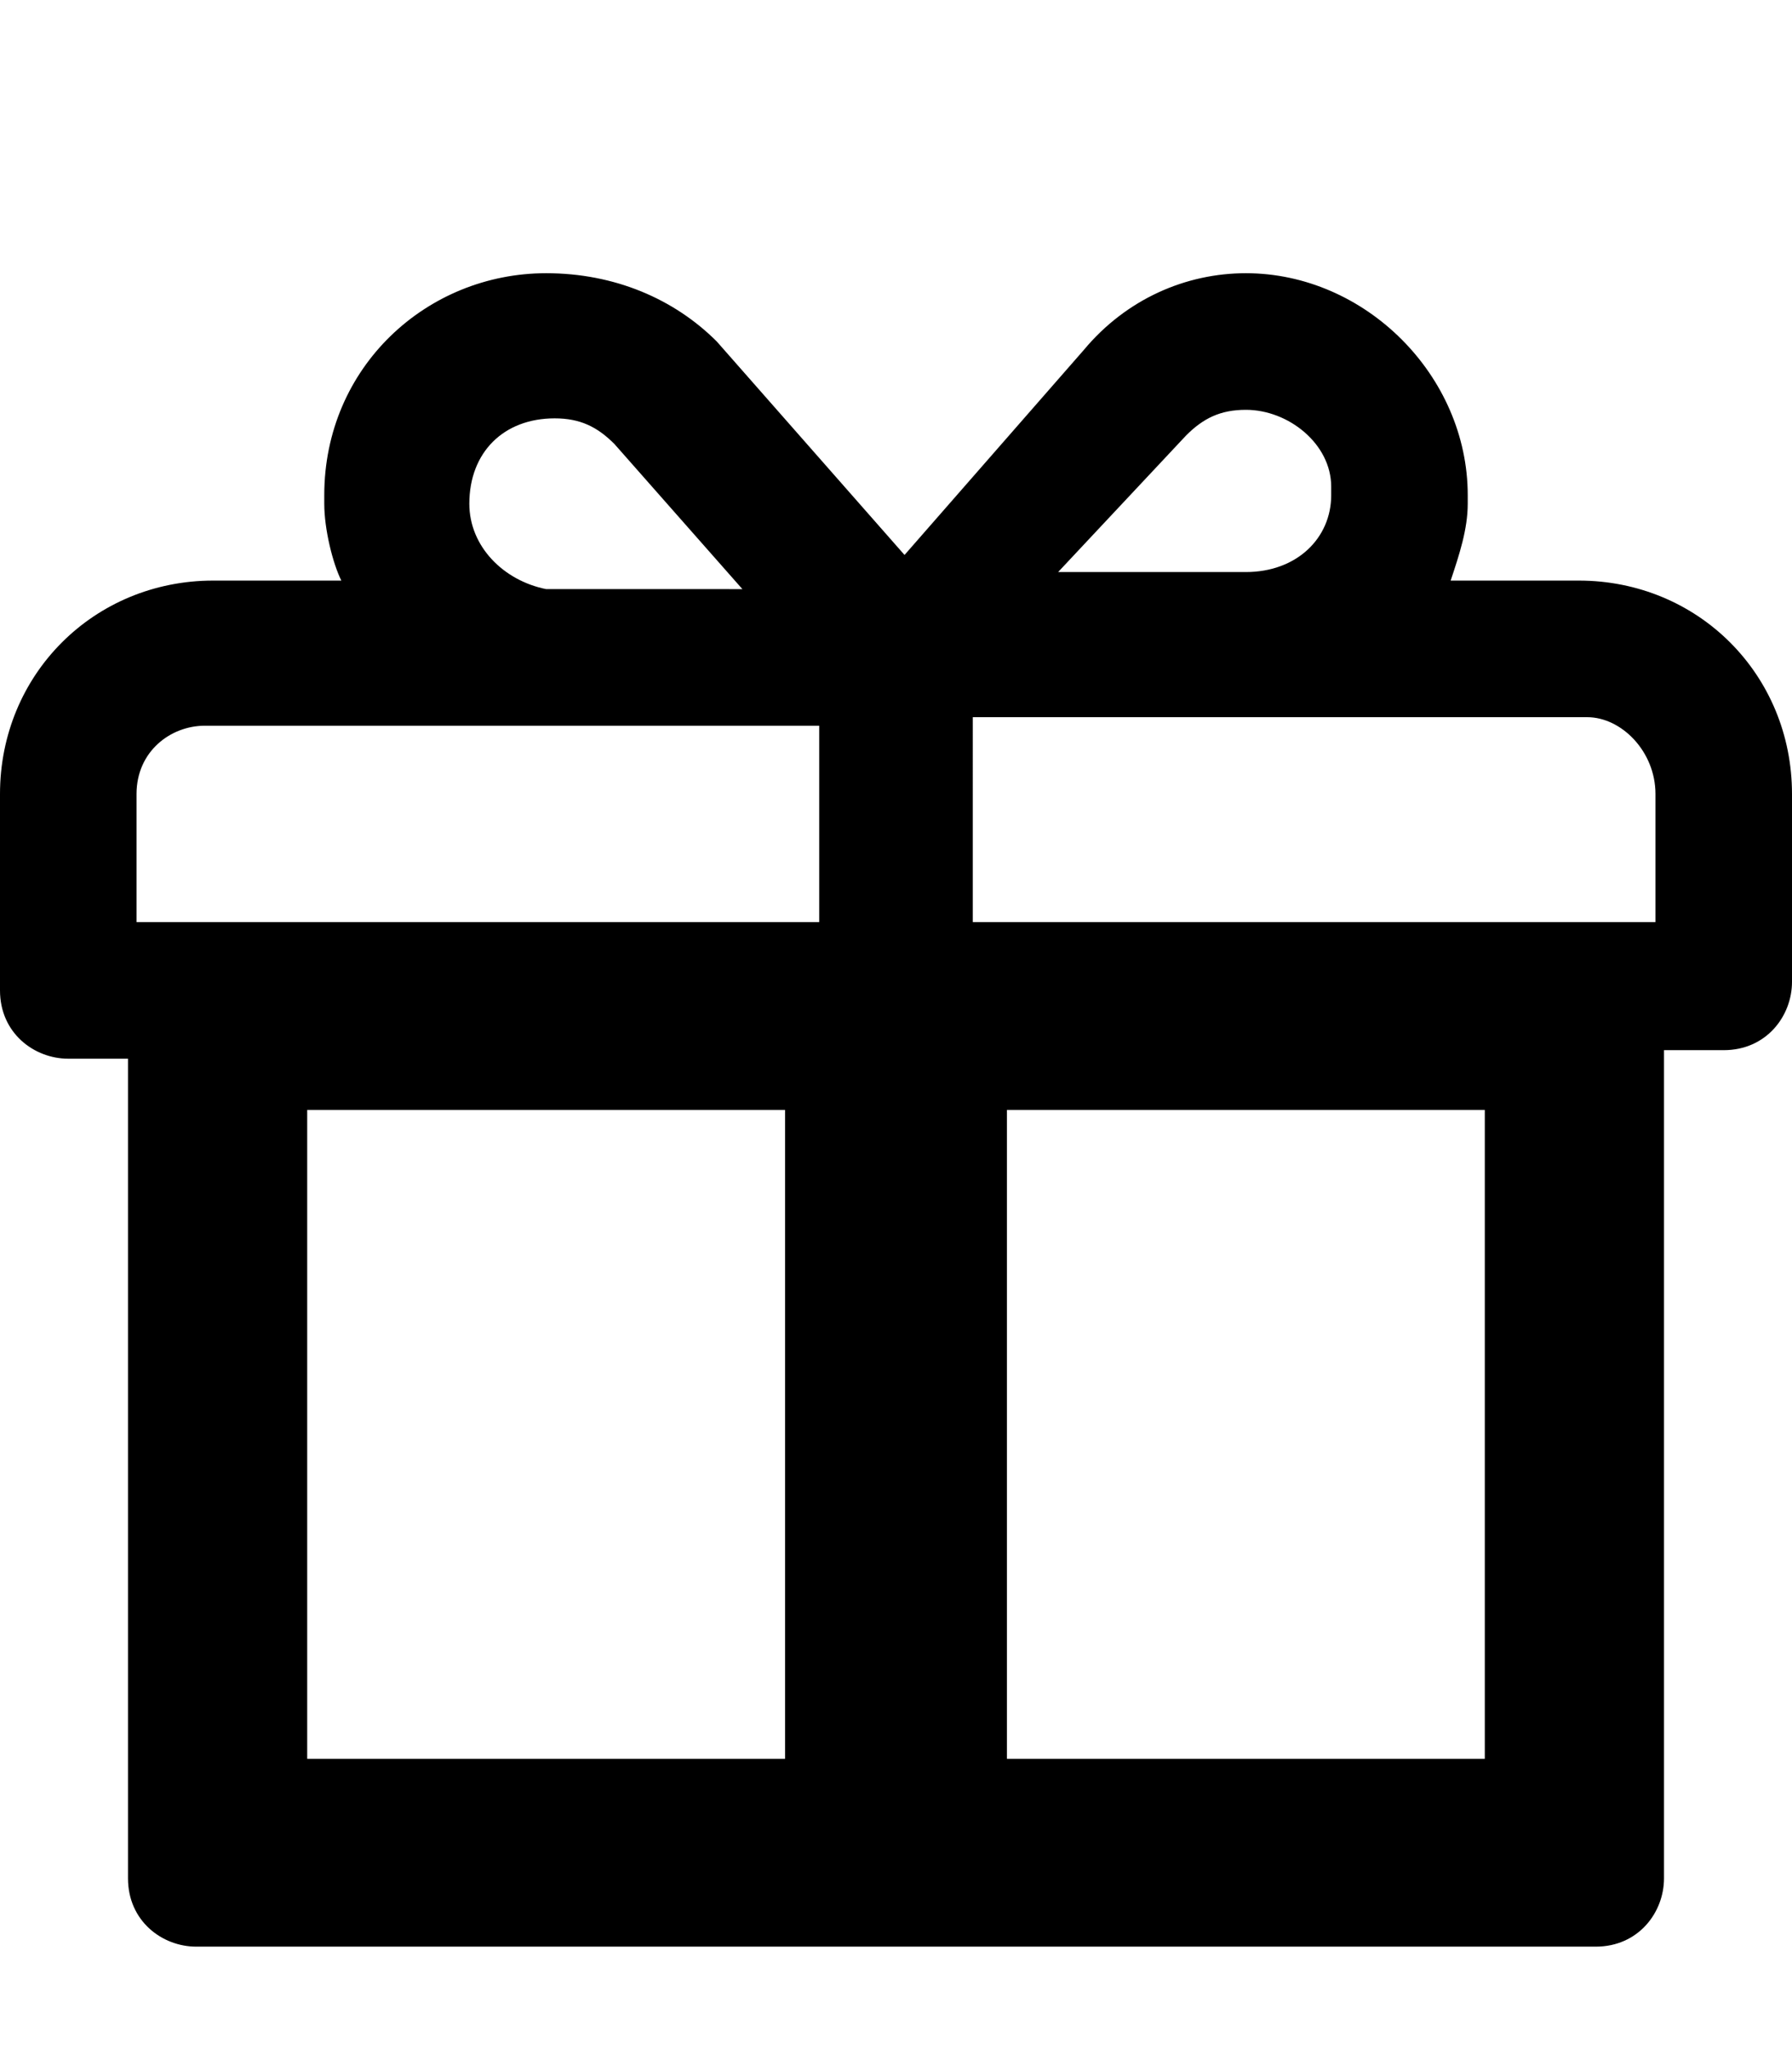 <?xml version="1.0" encoding="utf-8"?>
<!-- Generator: Adobe Illustrator 25.0.1, SVG Export Plug-In . SVG Version: 6.00 Build 0)  -->
<svg version="1.1" id="Layer_1" xmlns="http://www.w3.org/2000/svg" xmlns:xlink="http://www.w3.org/1999/xlink" x="0px" y="0px"
	 viewBox="0 0 21 24" style="enable-background:new 0 0 21 24;" xml:space="preserve">
<path d="M18.5,6.8H17c0.1-0.3,0.2-0.6,0.2-0.9V5.8c0-1.4-1.2-2.6-2.6-2.6c-0.7,0-1.4,0.3-1.9,0.9l-2.1,2.4L8.4,4
	C7.9,3.5,7.2,3.2,6.4,3.2C5,3.2,3.8,4.3,3.8,5.8v0.1c0,0.3,0.1,0.7,0.2,0.9H2.5C1.1,6.8,0,7.9,0,9.3v2.3c0,0.5,0.4,0.8,0.8,0.8h0.7
	V22c0,0.5,0.4,0.8,0.8,0.8h16.4c0.5,0,0.8-0.4,0.8-0.8v-9.7h0.7c0.5,0,0.8-0.4,0.8-0.8V9.3C21,7.9,19.9,6.8,18.5,6.8z M19.4,9.3v1.5
	c-0.5,0-7.6,0-8,0V8.4h7.2C19,8.4,19.4,8.8,19.4,9.3z M13.9,5.1c0.2-0.2,0.4-0.3,0.7-0.3c0.5,0,1,0.4,1,0.9v0.1c0,0.5-0.4,0.9-1,0.9
	h-2.2L13.9,5.1z M5.5,5.9L5.5,5.9c0-0.6,0.4-1,1-1c0.3,0,0.5,0.1,0.7,0.3l1.5,1.7H6.4C5.9,6.8,5.5,6.4,5.5,5.9z M1.6,9.3
	c0-0.5,0.4-0.8,0.8-0.8h7.2v2.3c-0.5,0-7.6,0-8,0V9.3z M3.6,13h5.6v7.6H3.6V13z M17.4,20.6h-5.6V13h5.6V20.6z"/>
</svg>

